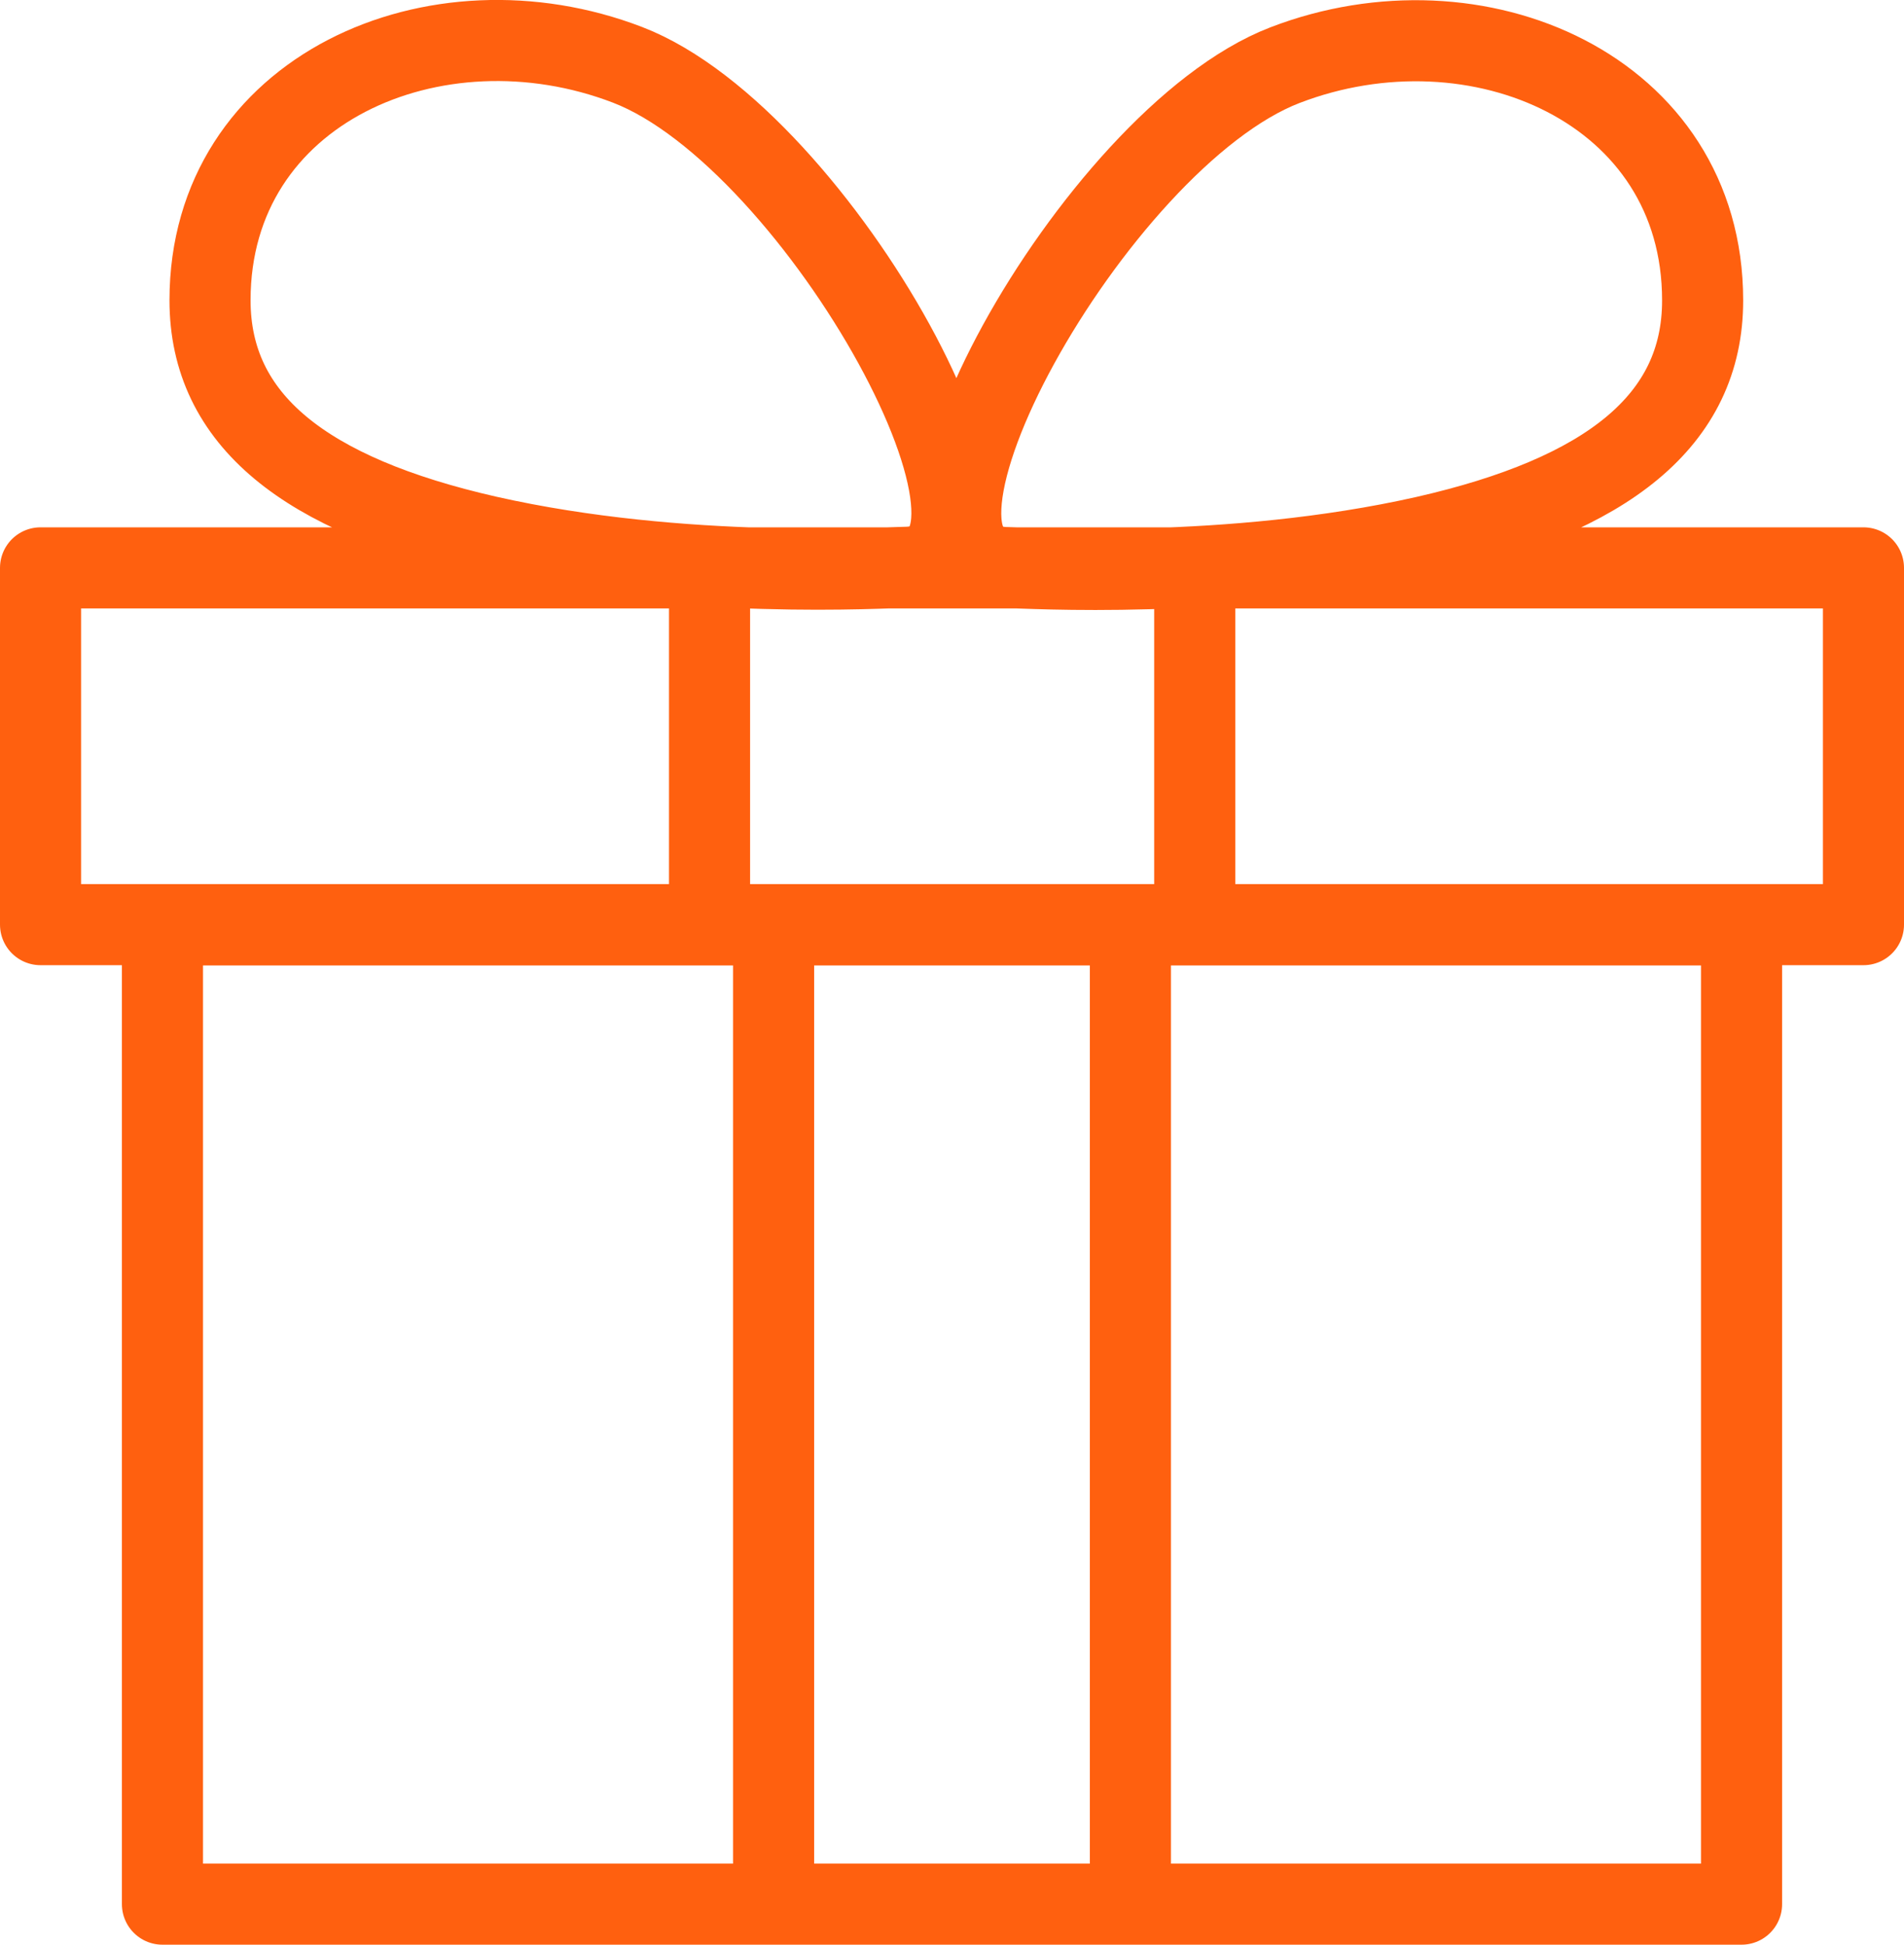 <?xml version="1.0" encoding="UTF-8"?>
<svg id="Layer_2" data-name="Layer 2" xmlns="http://www.w3.org/2000/svg" viewBox="0 0 70.44 71.95">
  <defs>
    <style>
      .cls-1 {
        fill: none;
        stroke: #ff600f;
        stroke-linejoin: round;
        stroke-width: 3px;
      }
    </style>
  </defs>
  <g id="Layer_1-2" data-name="Layer 1">
    <path class="cls-1" d="M62.99,11.11c0-7.81-8.35-11.43-15.45-8.7-7.1,2.73-15.75,18.59-10.26,18.59.62,0,8.19.49,15.45-1.15,6.73-1.53,10.26-4.29,10.26-8.73ZM7.77,11.11C7.77,3.3,16.12-.33,23.22,2.4c7.1,2.73,15.75,18.59,10.26,18.59-.62,0-8.19.49-15.45-1.15-6.73-1.53-10.26-4.29-10.26-8.73ZM26.25,21.01v13.2M44.2,34.22v-13.2M28.62,34.22v36.14M41.82,70.36v-36.14M68.94,21.01H1.5v13.2h67.44v-13.2ZM64.43,34.22H6.01v36.23h58.42v-36.23Z"/>
  </g>
</svg>
